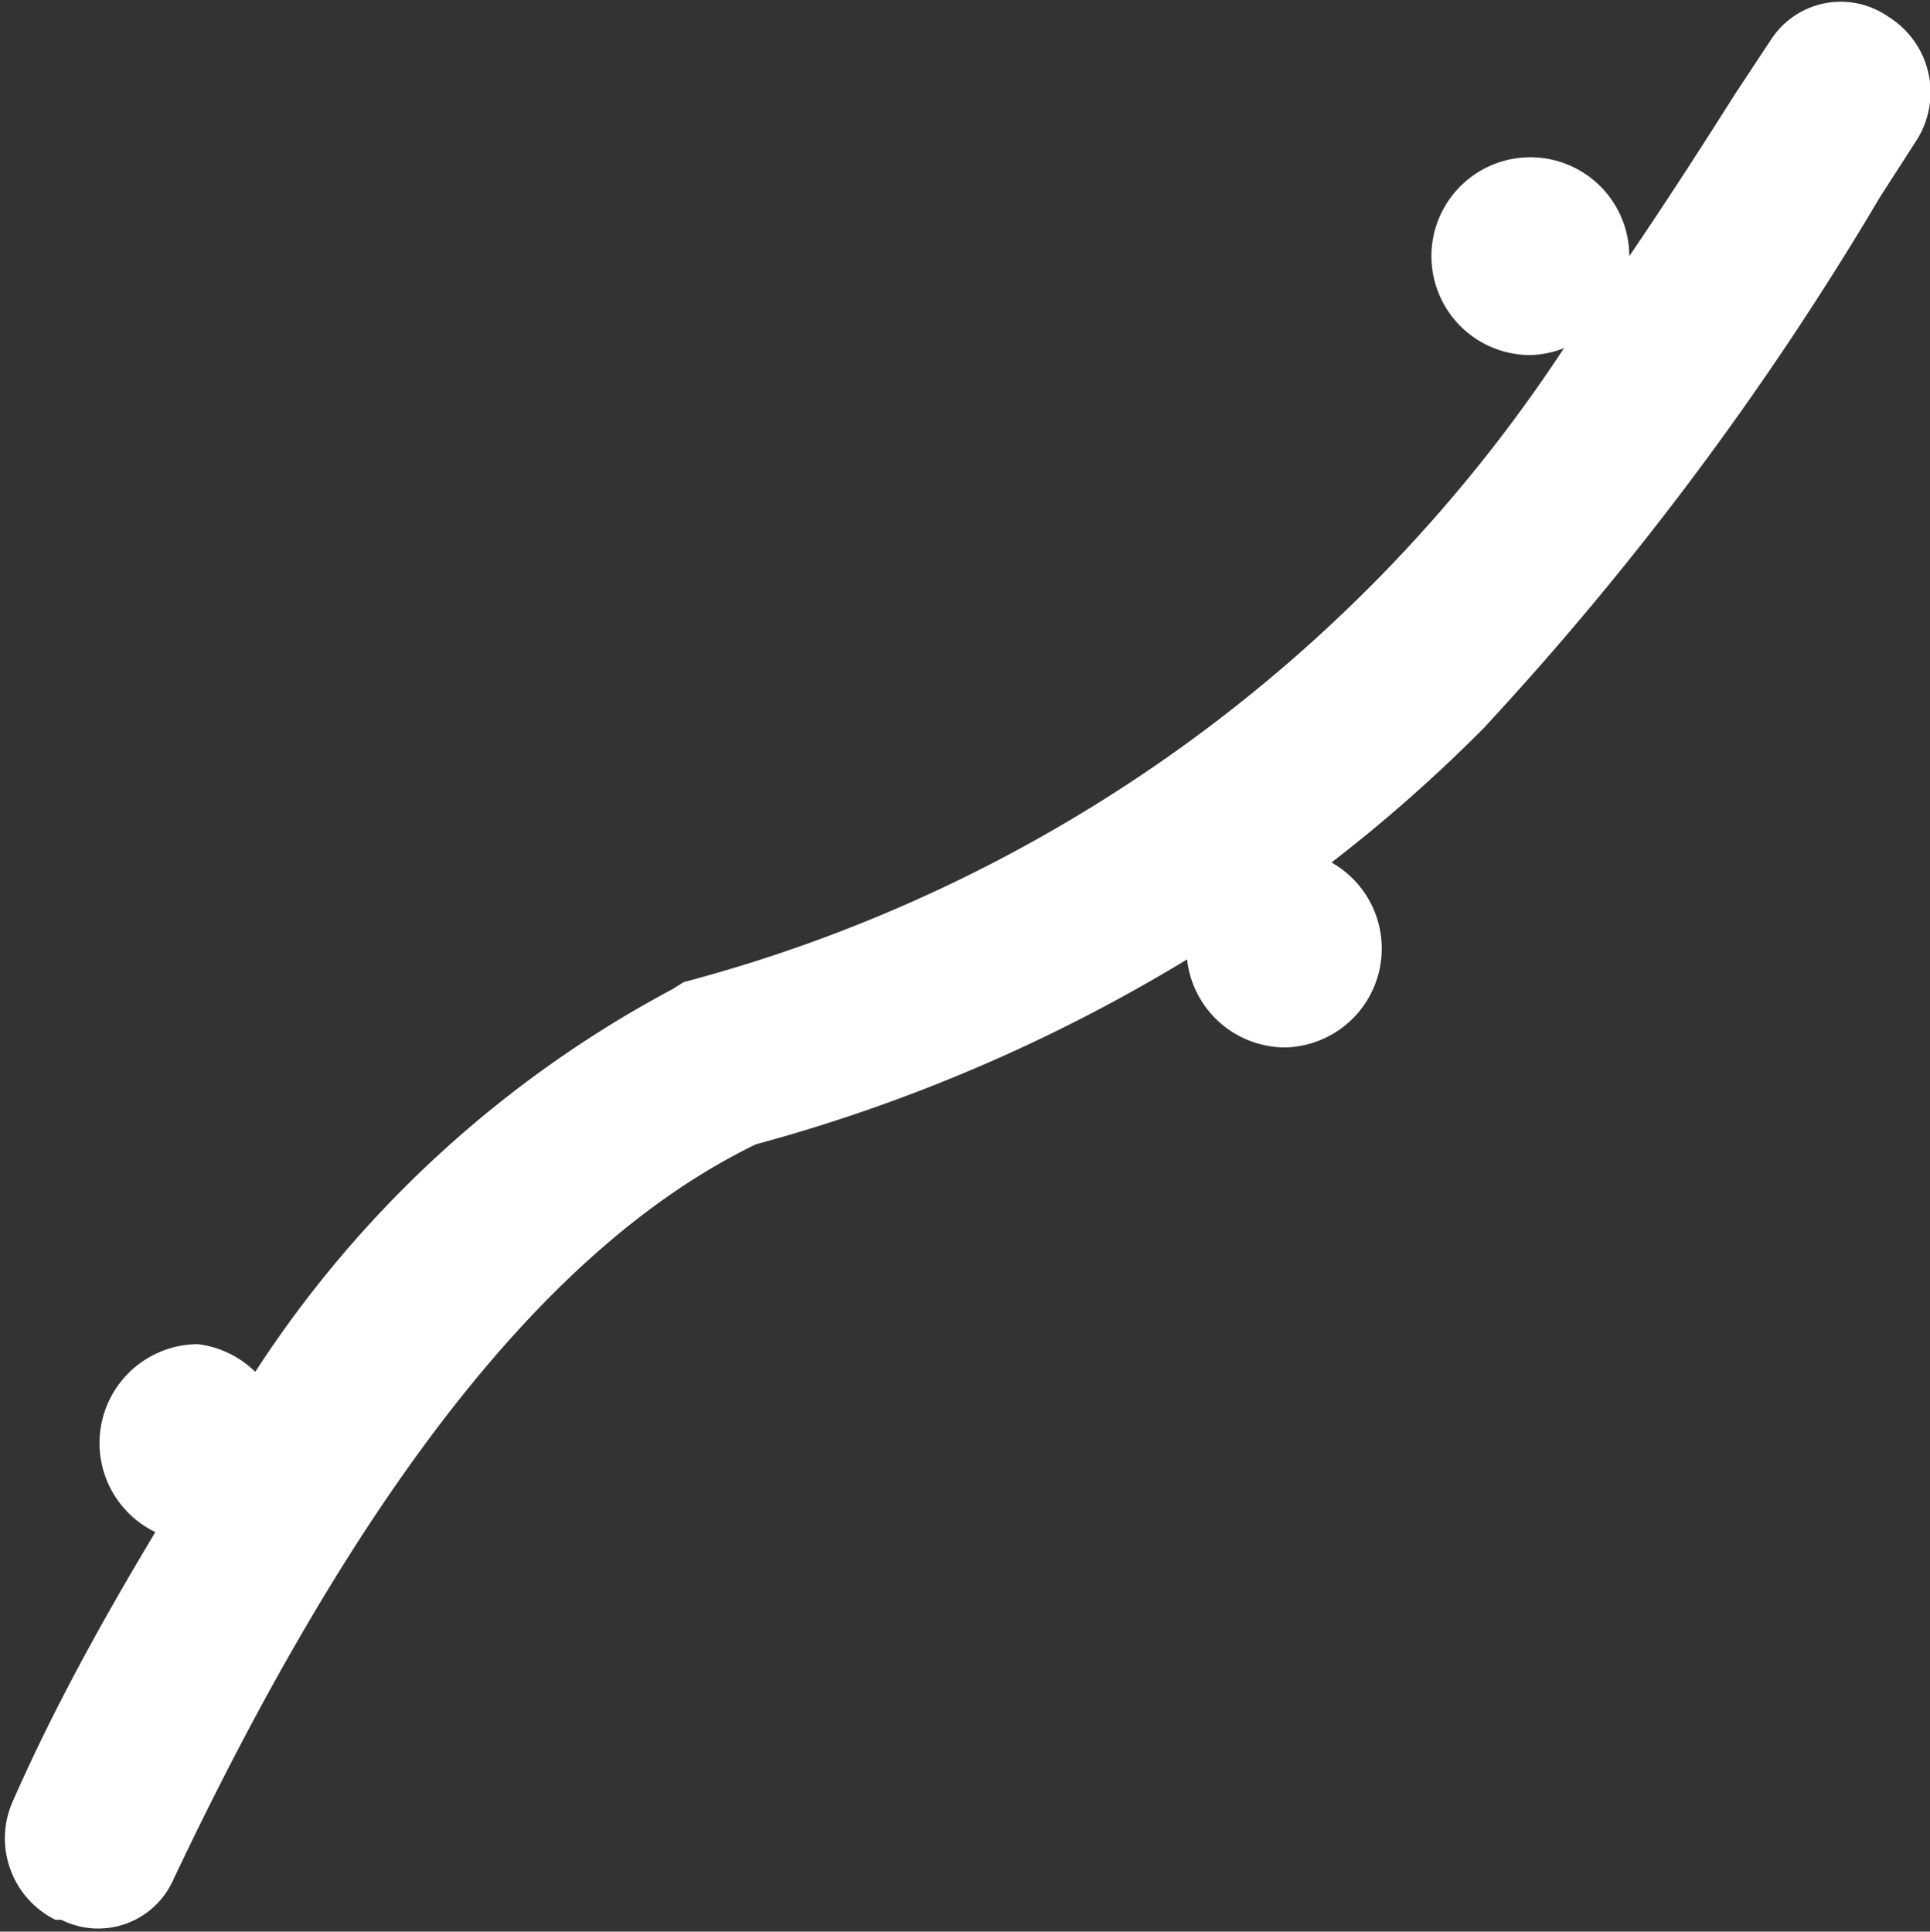 <?xml version="1.0" encoding="UTF-8"?>
<svg xmlns="http://www.w3.org/2000/svg" viewBox="0 0 19.51 19.53">
  <rect x="0" y="0" width="19.51" height="19.53" fill="#333333" stroke="none"/>
  <defs>
    <style>.cls-1{fill:#FFF;fill-rule:evenodd;}</style>
  </defs>
  <g id="Ebene_2" data-name="Ebene 2">
    <g id="Ebene_1-2" data-name="Ebene 1">
      <path class="cls-1" d="M19.09.17l0,0a.84.84,0,0,0-1.18.22l-.37.56c-.36.57-.71,1.11-1.07,1.64a1,1,0,1,0-1,1,1,1,0,0,0,.34-.07A15.34,15.34,0,0,1,6.91,9.93L6.8,10a11.43,11.43,0,0,0-4.22,3.87A1,1,0,0,0,2,13.59a1,1,0,0,0-.43,1.9c-.49.82-1,1.72-1.44,2.72a.92.92,0,0,0,.43,1.2l.06,0a.83.83,0,0,0,1.12-.38c1.89-4,3.82-6.45,5.9-7.46A16.9,16.9,0,0,0,12,9.7a1,1,0,0,0,1,.89,1,1,0,0,0,.46-1.87A15.5,15.5,0,0,0,15,7.36,31.34,31.34,0,0,0,19,2l.36-.56A.9.9,0,0,0,19.09.17Z"></path>
    </g>
  </g>
</svg>
